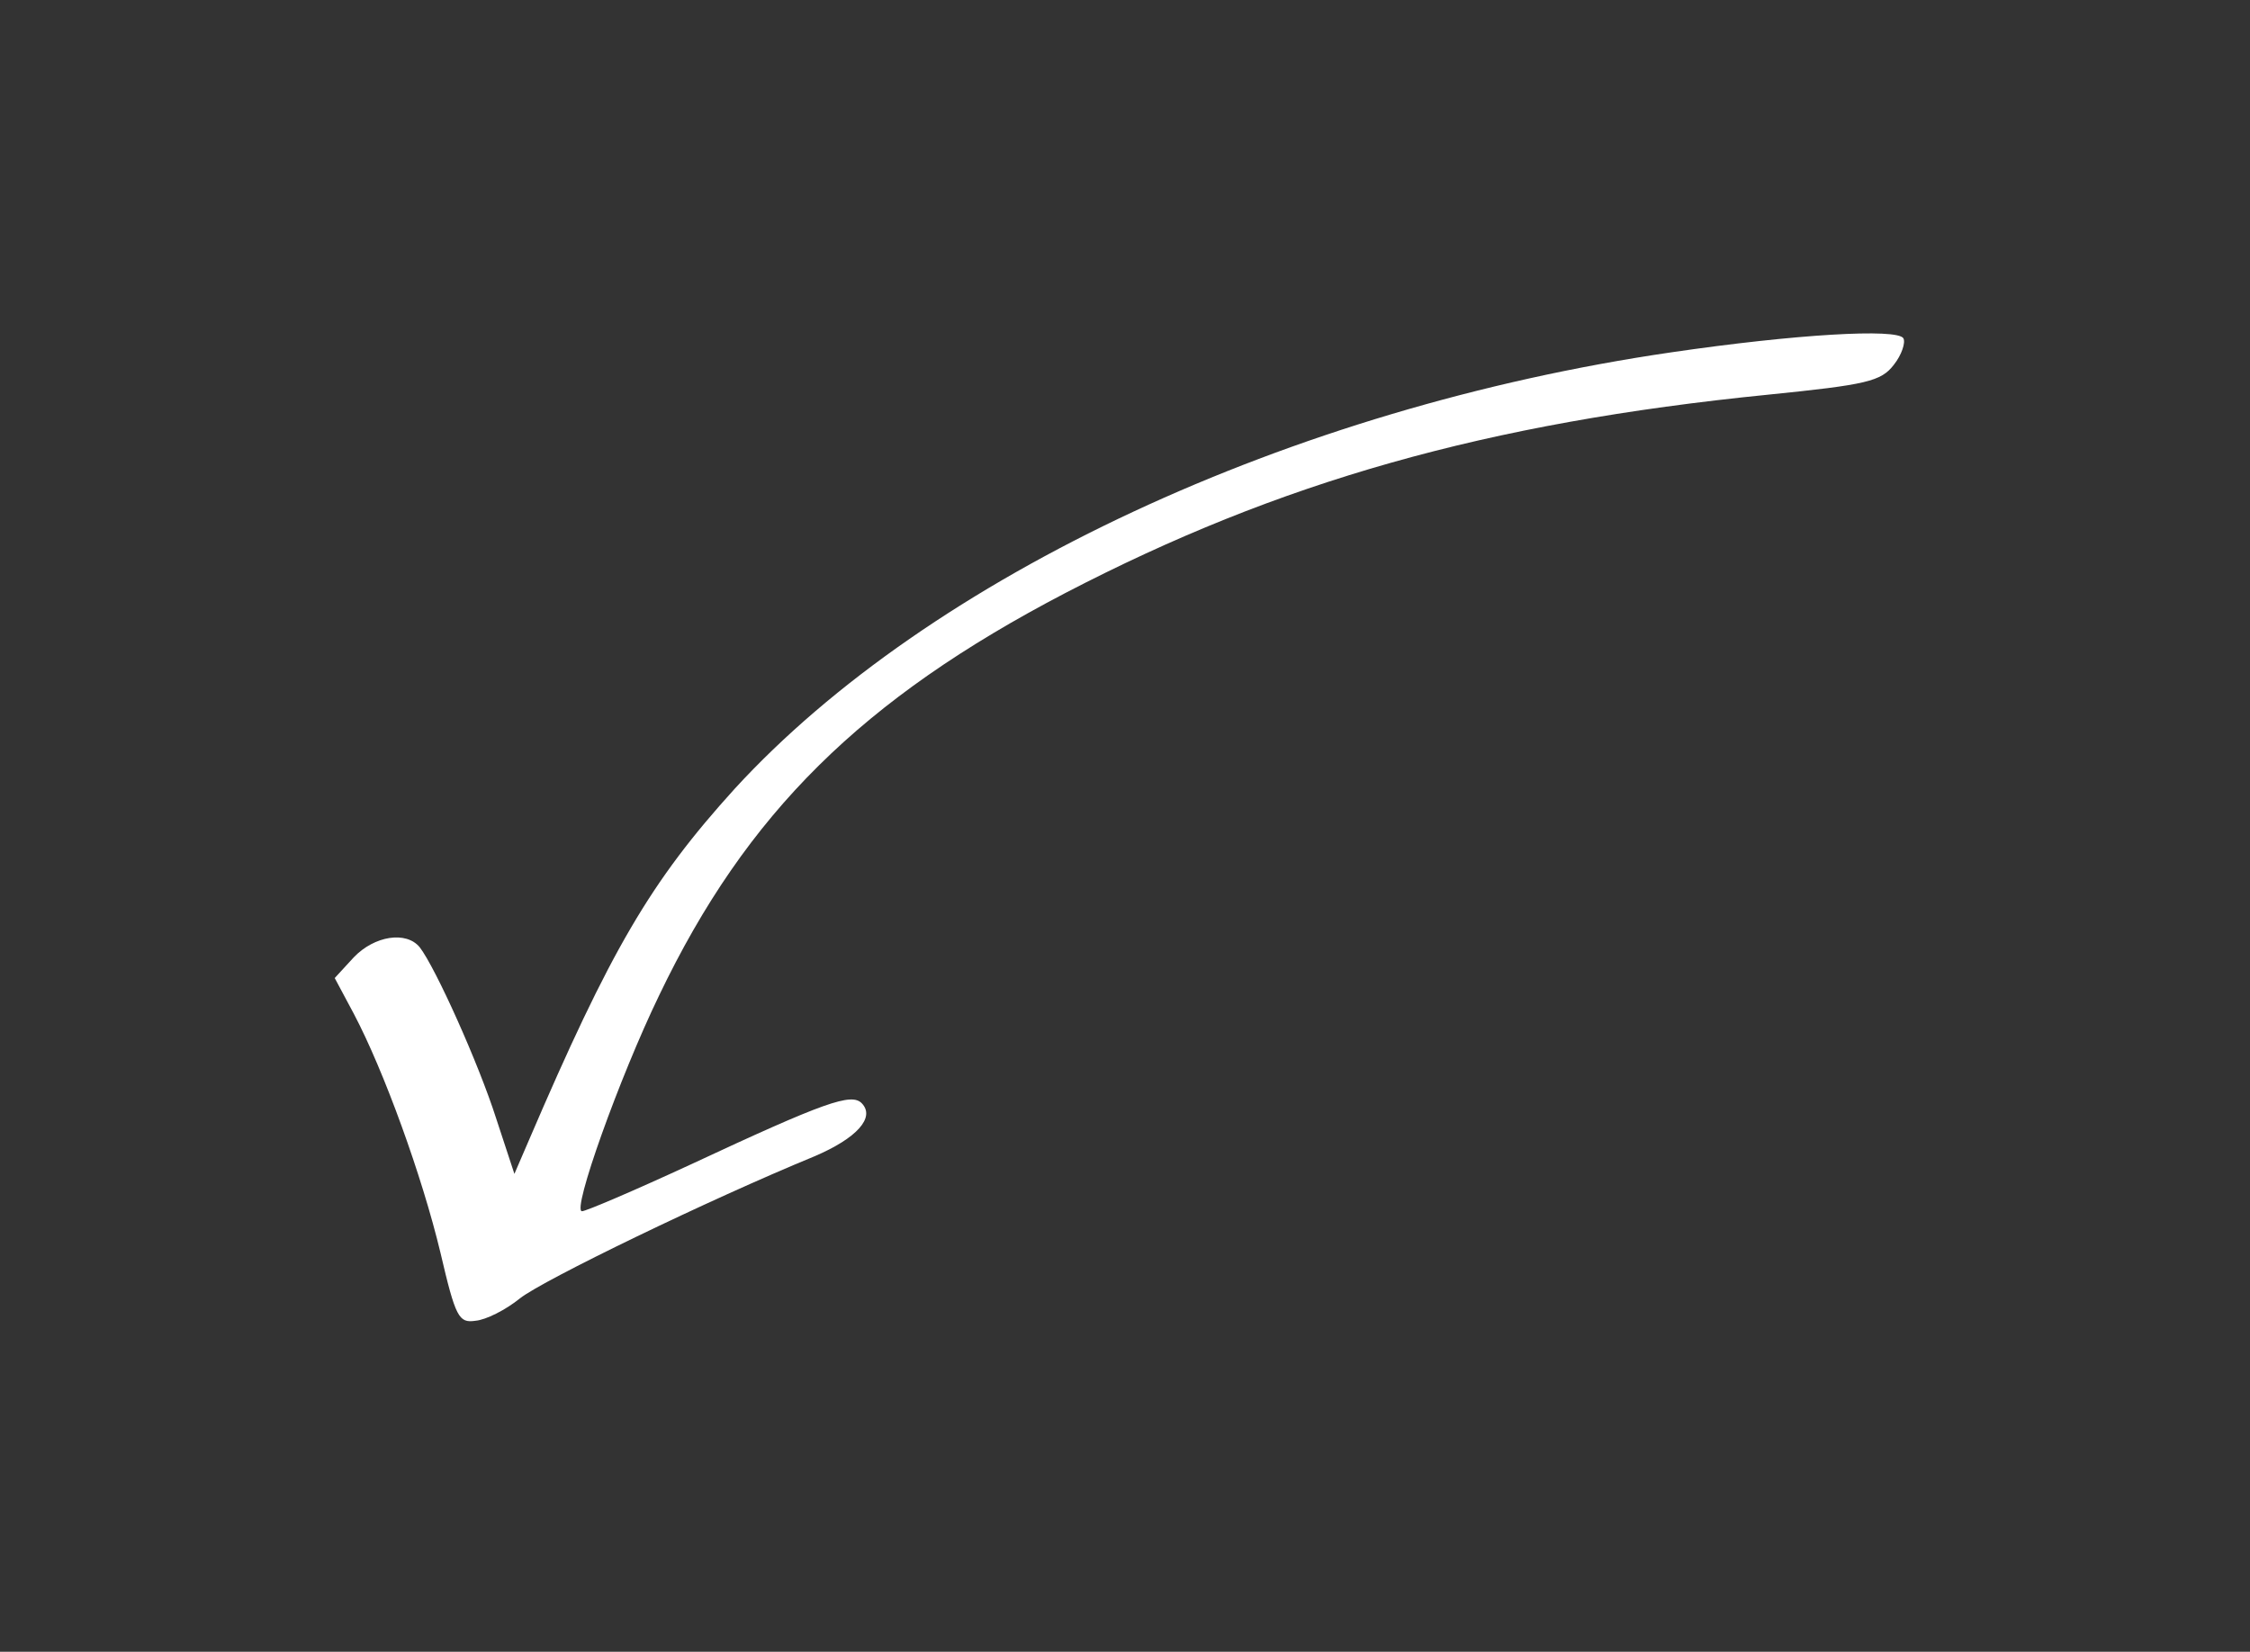 <svg overflow="hidden" xml:space="preserve" xmlns:xlink="http://www.w3.org/1999/xlink" xmlns="http://www.w3.org/2000/svg" height="257" width="350"><rect width="100%" height="100%" fill="#333333" stroke="none"/><g transform="translate(-1072 -2233)"><g><g><g><g><path transform="matrix(-1 0 0 -1.044 1422 2489.89)" fill-opacity="1" fill-rule="nonzero" fill="#FFFFFF" d="M53.922 195.654C53.551 195.035 54.17 193.18 55.406 191.696 57.385 189.223 59.611 188.728 74.947 187.244 118.852 183.039 151.007 174.258 184.276 157.686 215.936 141.855 233.869 124.912 247.474 97.703 253.657 85.459 261.078 65.548 259.47 65.548 258.852 65.548 251.307 68.64 242.65 72.474 221.625 81.873 217.544 83.233 215.936 81.625 213.834 79.523 216.678 76.431 223.357 73.71 239.682 67.279 265.53 55.283 269.117 52.562 271.343 50.83 274.435 49.346 276.042 49.223 278.64 48.852 279.134 49.717 281.484 59.364 284.329 70.742 290.265 86.449 294.965 94.982L297.933 100.3 294.965 103.392C291.749 106.608 286.802 107.35 284.7 104.876 282.226 101.784 275.548 87.562 272.827 79.399L269.982 71.113 267.756 76.06C255.018 104.505 248.834 114.647 235.724 128.498 205.424 160.159 149.276 185.265 90.035 193.551 70.618 196.272 54.912 197.138 53.922 195.654Z"></path></g></g></g></g></g></svg>